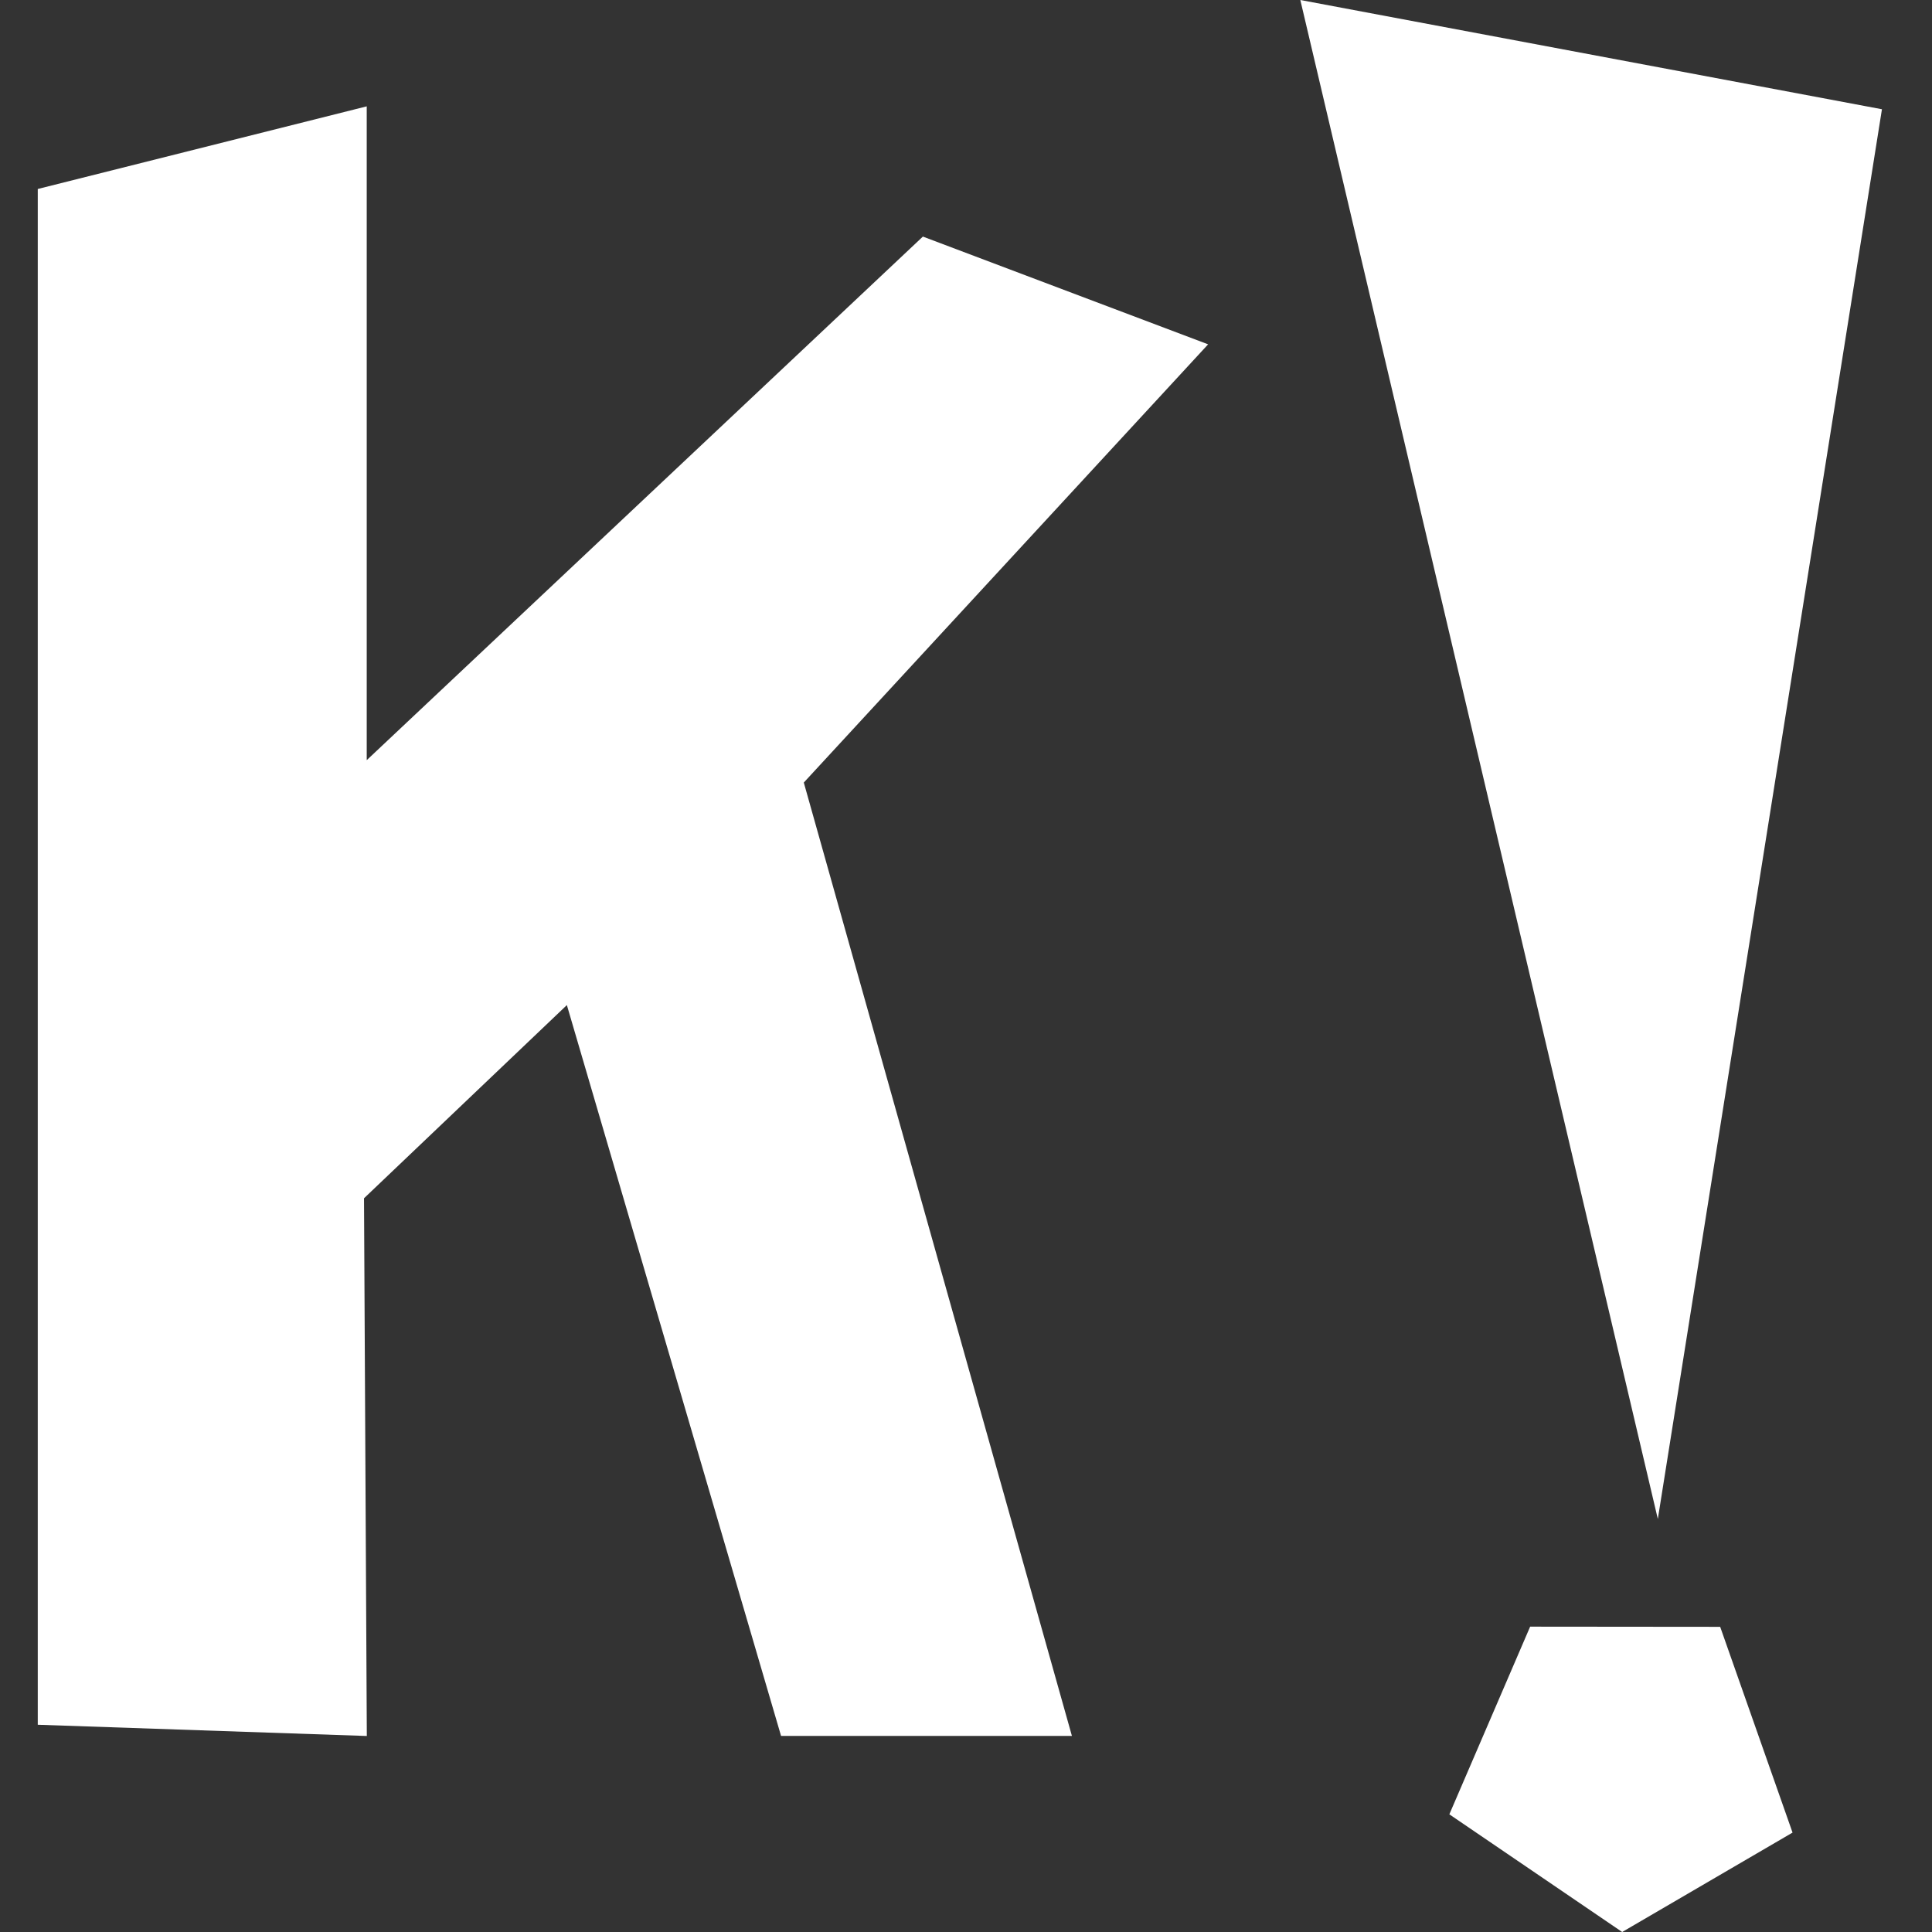 <svg width="22" height="22" viewBox="0 0 22 22" fill="none" xmlns="http://www.w3.org/2000/svg">
<rect x="0" y="0" width="22" height="22" fill="#333333" stroke="none"/>
<path id="kahoot" d="M17.424 18.523L16.504 20.66L18.472 22L20.412 20.868L19.588 18.525L17.424 18.523ZM0.43 2.152V19.64L4.177 19.768L4.145 13.645L6.455 11.445L8.894 19.767H12.206L9.153 8.911L13.757 3.921L10.509 2.694L4.176 8.656V1.211L0.43 2.152ZM18.878 17.297L21.43 1.244L14.807 0L18.878 17.297Z" fill="white"/>
</svg>
